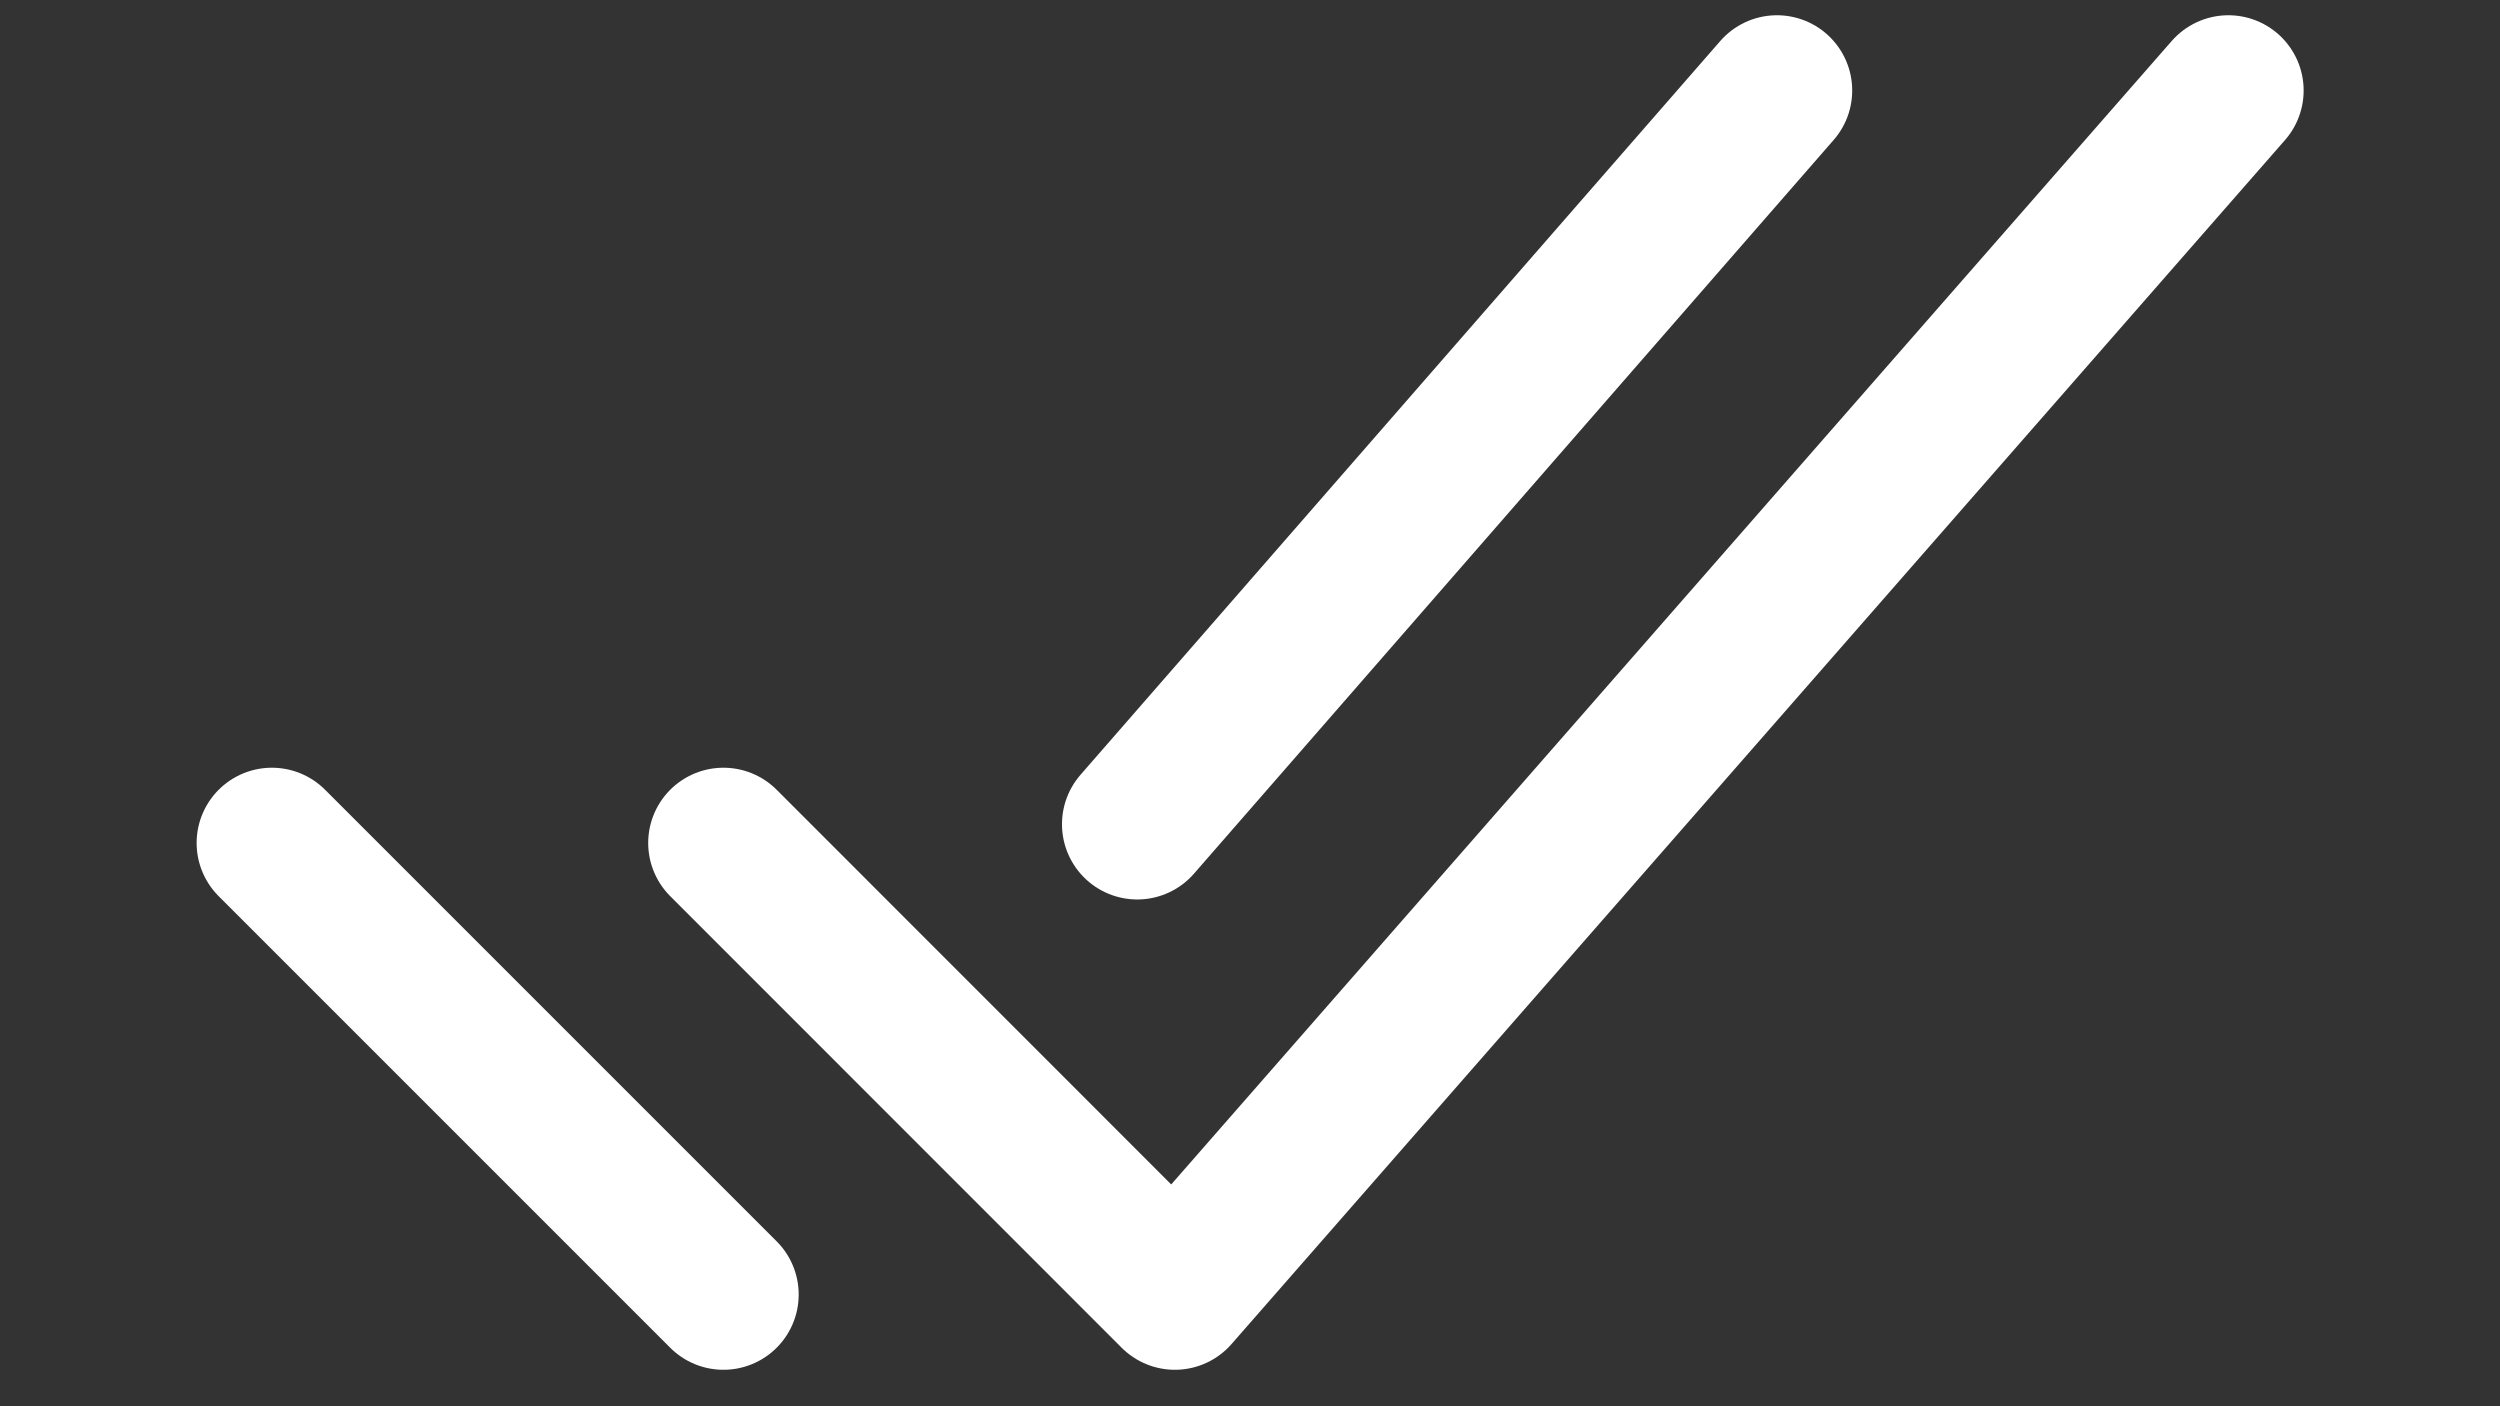 <?xml version="1.0" encoding="utf-8"?>
<!-- Generator: Adobe Illustrator 27.1.1, SVG Export Plug-In . SVG Version: 6.00 Build 0)  -->
<svg version="1.1" id="Layer_1" xmlns="http://www.w3.org/2000/svg" xmlns:xlink="http://www.w3.org/1999/xlink" x="0px" y="0px"
	 viewBox="0 0 1920 1080" style="enable-background:new 0 0 1920 1080;" xml:space="preserve">
<rect x="0" y="0" width="1920" height="1080" fill="#333333" stroke="none"/>
<style type="text/css">
	.st0{fill:none;stroke:#FFFFFF;stroke-width:115.586;stroke-linecap:round;stroke-linejoin:round;}
</style>
<g>
	<polyline class="st0" points="1711.4,69.5 902.3,994.2 555.6,647.4 	"/>
	<line class="st0" x1="555.6" y1="994.2" x2="208.8" y2="647.4"/>
	<line class="st0" x1="1364.7" y1="69.5" x2="873.4" y2="633"/>
</g>
</svg>
